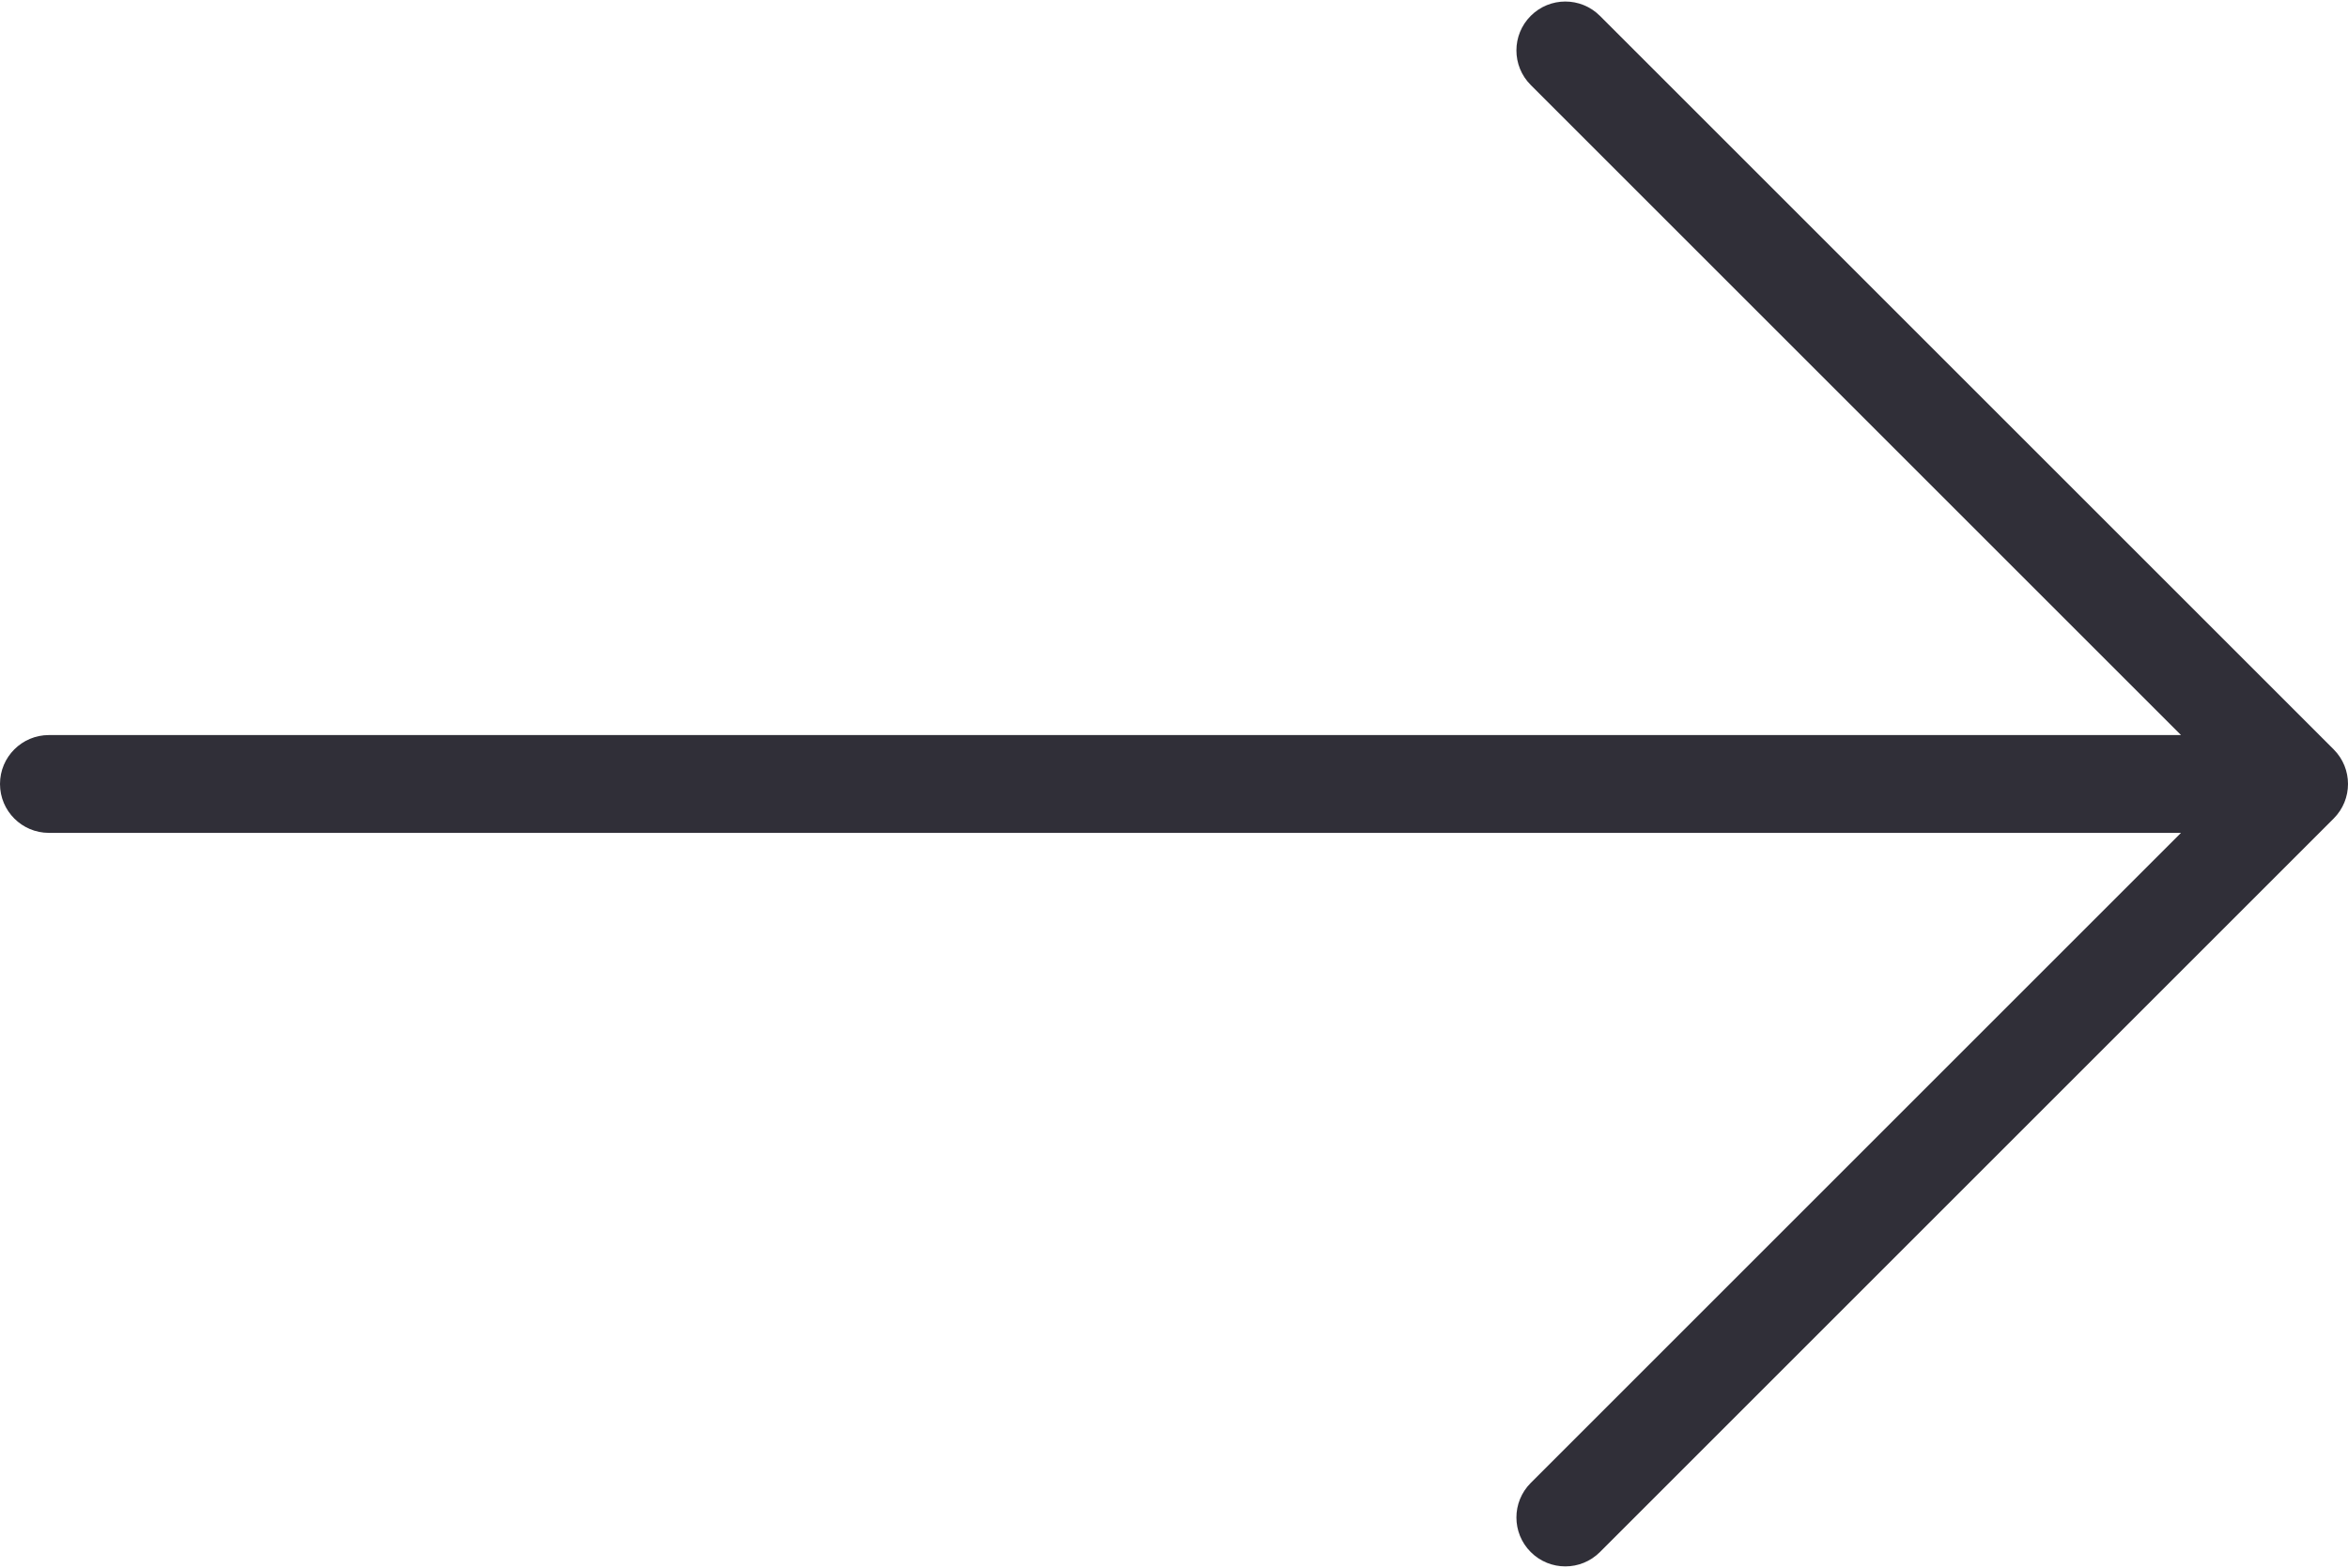 <?xml version="1.0" encoding="UTF-8"?> <svg xmlns="http://www.w3.org/2000/svg" width="512" height="342" viewBox="0 0 512 342" fill="none"> <path d="M508.875 163.458L348.875 3.458C344.708 -0.709 337.958 -0.709 333.792 3.458C329.625 7.625 329.625 14.375 333.792 18.541L475.584 160.333H10.667C4.771 160.333 0 165.104 0 171C0 176.896 4.771 181.667 10.667 181.667H475.584L333.792 323.458C329.625 327.625 329.625 334.375 333.792 338.541C335.875 340.624 338.605 341.666 341.334 341.666C344.063 341.666 346.792 340.624 348.876 338.541L508.876 178.541C513.042 174.375 513.042 167.625 508.875 163.458Z" fill="#302F38"></path> </svg> 